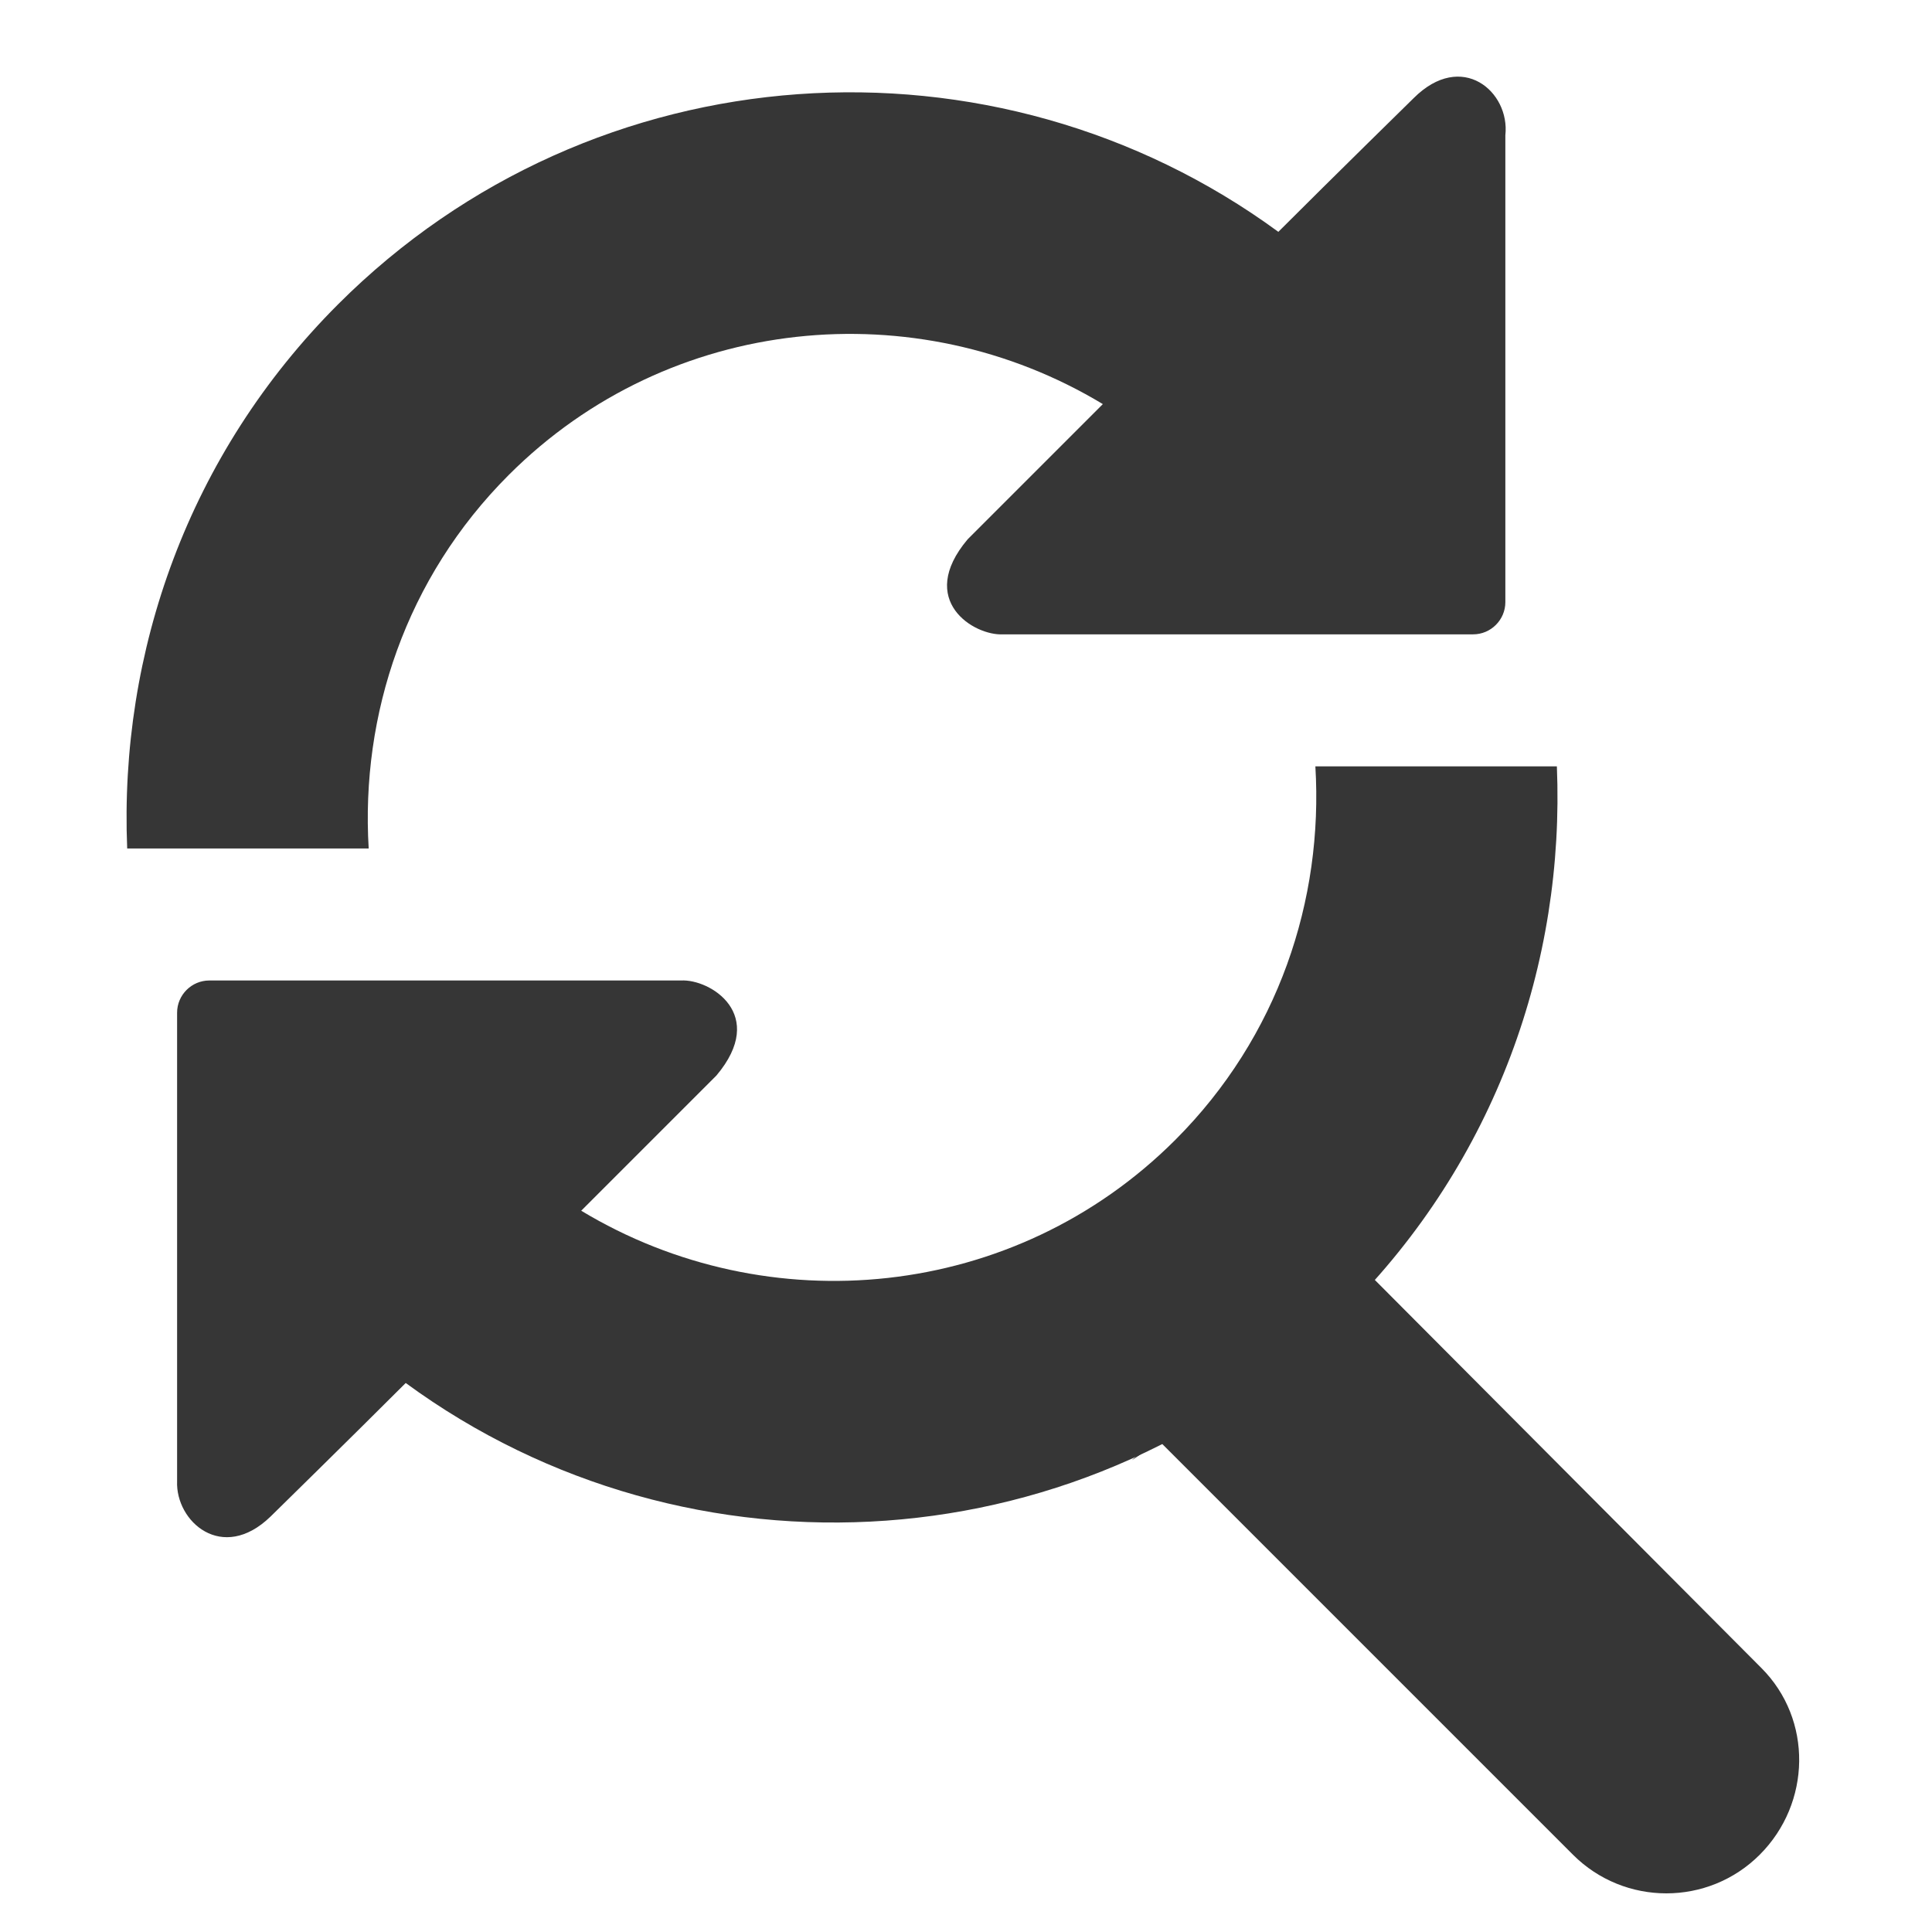 <?xml version="1.0" encoding="utf-8"?>
<!-- Generator: Adobe Illustrator 25.2.0, SVG Export Plug-In . SVG Version: 6.00 Build 0)  -->
<svg version="1.1" id="Layer_1" xmlns="http://www.w3.org/2000/svg" xmlns:xlink="http://www.w3.org/1999/xlink" x="0px" y="0px"
	 width="120px" height="120px" viewBox="0 0 120 120" style="enable-background:new 0 0 120 120;" xml:space="preserve">
<style type="text/css">
	.st0{fill:#363636;}
</style>
<g id="New_Reset">
	<g>
		<path class="st0" d="M109.4,103.6C109.3,103.6,109.3,103.6,109.4,103.6L83.9,78L70.3,90.7c0.6-0.4,1.2-0.8,1.7-1.2l25.7,25.7
			c3.2,3.2,8.4,3.2,11.6,0C112.5,112,112.6,106.8,109.4,103.6z"/>
		<g>
			<path class="st0" d="M87.8,6.1c0,0-5,4.9-8.4,8.3C61.8,1.5,36.9,3,21,18.9C11.7,28.2,7.4,40.5,7.9,52.7h15
				c-0.5-8.3,2.3-16.8,8.7-23.2c10-10,25.3-11.4,36.9-4.4c-3.9,3.9-8.4,8.4-8.4,8.4c-3.2,3.8,0.4,6,2.2,5.9l21.1,0c1.1,0,2,0,2,0
				s0.9,0,2,0h4.1c1.1,0,2-0.9,2-2V8.4C93.8,5.7,90.8,3.1,87.8,6.1z"/>
			<path class="st0" d="M16.8,94.2c0,0,5-4.9,8.4-8.3c17.6,12.9,42.5,11.4,58.4-4.5c9.3-9.3,13.6-21.6,13.1-33.8h-15
				c0.5,8.3-2.3,16.8-8.7,23.2c-10,10-25.3,11.4-36.9,4.4c3.9-3.9,8.4-8.4,8.4-8.4c3.2-3.8-0.4-6-2.2-5.9l-21.1,0c-1.1,0-2,0-2,0
				s-0.9,0-2,0H13c-1.1,0-2,0.9-2,2v29.1C10.9,94.5,13.8,97.1,16.8,94.2z"/>
		</g>
	</g>
</g>
</svg>
